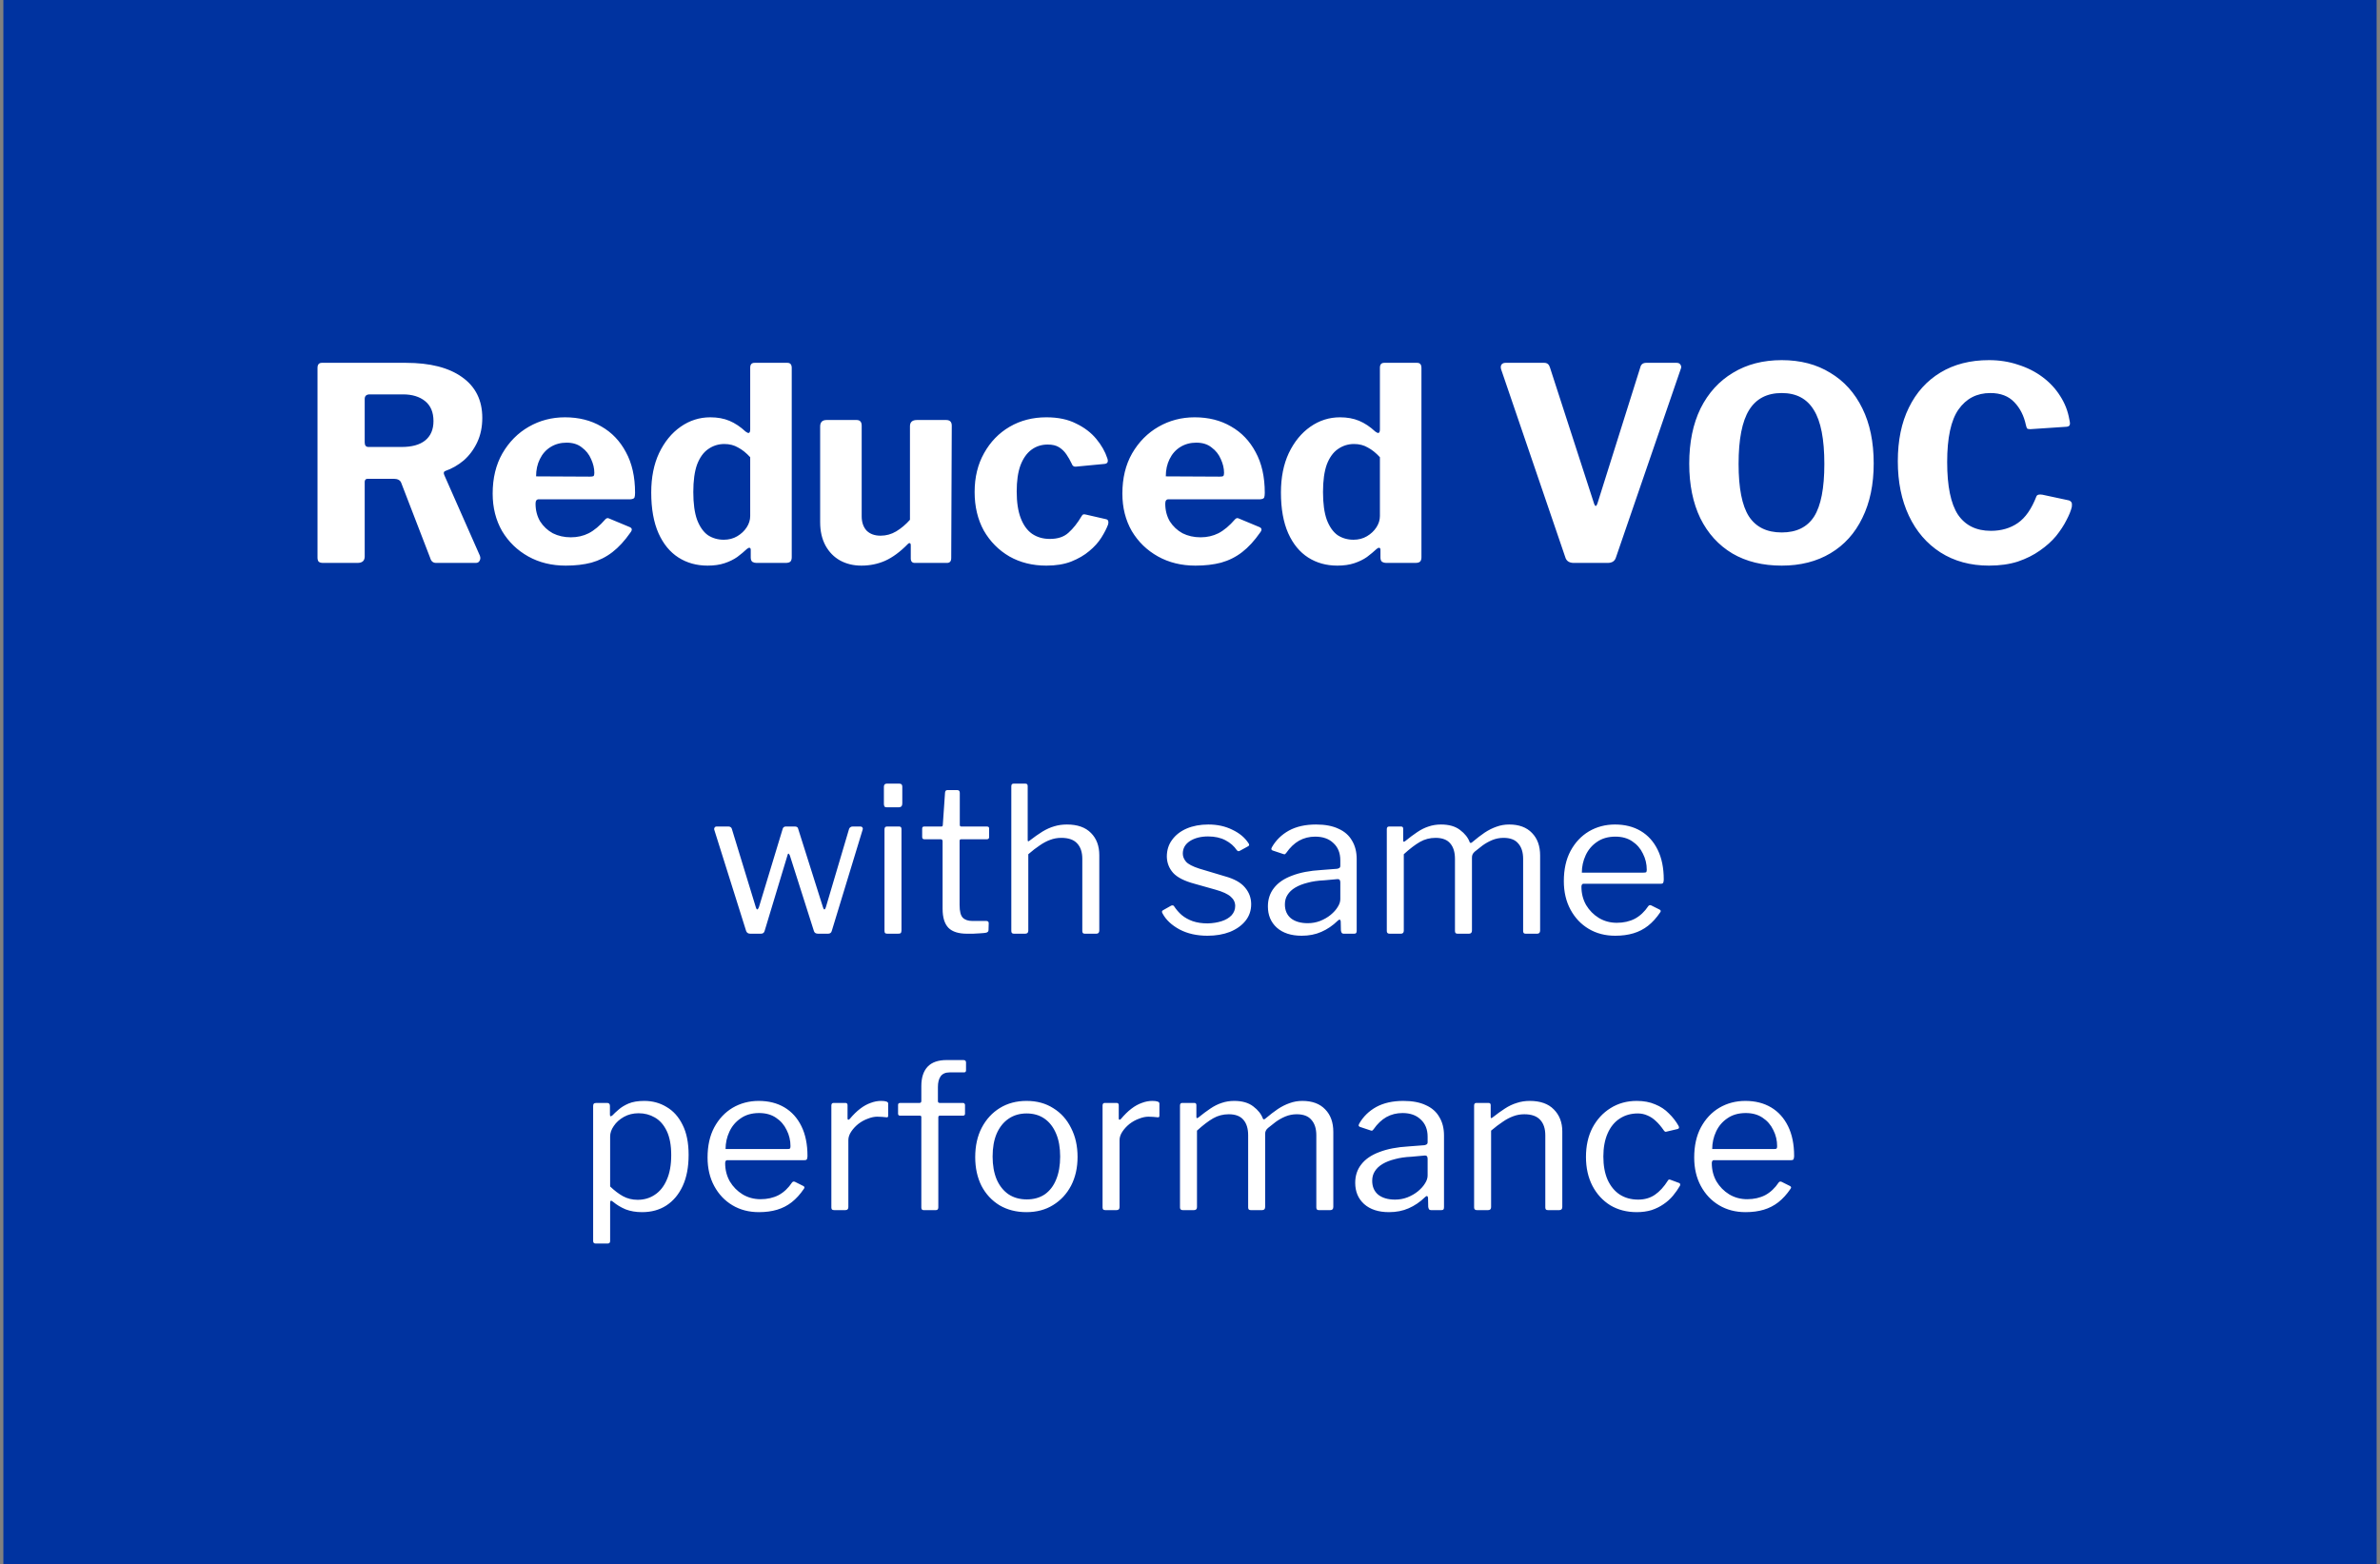 <svg width="353" height="232" viewBox="0 0 353 232" fill="none" xmlns="http://www.w3.org/2000/svg">
<rect x="0" y="0" width="353" height="232" fill="#808080" stroke="none"/>
<g clip-path="url(#clip0_2505_6635)">
<rect width="352" height="232.01" transform="translate(0.5)" fill="#0033A0"/>
<path d="M71.173 82.42C71.28 82.713 71.266 82.967 71.133 83.18C71.026 83.393 70.84 83.5 70.573 83.5H64.693C64.24 83.5 63.946 83.26 63.813 82.78L59.493 71.58C59.333 71.207 58.96 71.02 58.373 71.02H54.573C54.386 71.02 54.253 71.073 54.173 71.18C54.12 71.287 54.093 71.38 54.093 71.46V82.54C54.093 83.18 53.733 83.5 53.013 83.5H47.933C47.613 83.5 47.386 83.433 47.253 83.3C47.146 83.167 47.093 82.967 47.093 82.7V54.58C47.093 54.073 47.306 53.82 47.733 53.82H60.213C63.786 53.82 66.56 54.527 68.533 55.94C70.533 57.353 71.533 59.367 71.533 61.98C71.533 63.34 71.28 64.553 70.773 65.62C70.266 66.687 69.6 67.58 68.773 68.3C67.946 68.993 67.04 69.513 66.053 69.86C65.813 69.94 65.76 70.14 65.893 70.46L71.173 82.42ZM59.573 66.3C61.093 66.3 62.253 65.98 63.053 65.34C63.88 64.673 64.293 63.713 64.293 62.46C64.293 61.153 63.88 60.167 63.053 59.5C62.226 58.833 61.133 58.5 59.773 58.5H54.853C54.346 58.5 54.093 58.727 54.093 59.18V65.62C54.093 66.073 54.28 66.3 54.653 66.3H59.573ZM79.432 74.7C79.432 75.687 79.659 76.567 80.112 77.34C80.592 78.087 81.219 78.673 81.992 79.1C82.792 79.5 83.685 79.7 84.672 79.7C85.632 79.7 86.512 79.5 87.312 79.1C88.139 78.673 88.965 77.98 89.792 77.02C89.899 76.913 89.992 76.86 90.072 76.86C90.152 76.833 90.299 76.873 90.512 76.98L93.392 78.18C93.765 78.34 93.805 78.607 93.512 78.98C92.659 80.207 91.765 81.18 90.832 81.9C89.899 82.62 88.859 83.14 87.712 83.46C86.592 83.753 85.325 83.9 83.912 83.9C81.832 83.9 79.979 83.447 78.352 82.54C76.725 81.633 75.432 80.38 74.472 78.78C73.539 77.153 73.072 75.3 73.072 73.22C73.072 70.927 73.552 68.94 74.512 67.26C75.499 65.553 76.805 64.233 78.432 63.3C80.059 62.367 81.845 61.9 83.792 61.9C85.845 61.9 87.645 62.353 89.192 63.26C90.739 64.14 91.952 65.407 92.832 67.06C93.739 68.713 94.192 70.727 94.192 73.1C94.192 73.393 94.165 73.62 94.112 73.78C94.059 73.94 93.859 74.033 93.512 74.06H79.912C79.752 74.06 79.632 74.113 79.552 74.22C79.472 74.327 79.432 74.487 79.432 74.7ZM87.472 70.7C87.765 70.7 87.952 70.673 88.032 70.62C88.112 70.54 88.152 70.38 88.152 70.14C88.152 69.473 87.992 68.793 87.672 68.1C87.379 67.407 86.925 66.833 86.312 66.38C85.725 65.9 84.965 65.66 84.032 65.66C83.152 65.66 82.365 65.873 81.672 66.3C80.979 66.727 80.445 67.327 80.072 68.1C79.699 68.847 79.512 69.7 79.512 70.66L87.472 70.7ZM112.19 83.5C111.976 83.5 111.776 83.447 111.59 83.34C111.43 83.207 111.35 82.993 111.35 82.7V81.58C111.35 81.393 111.296 81.287 111.19 81.26C111.083 81.233 110.95 81.287 110.79 81.42C110.363 81.82 109.883 82.22 109.35 82.62C108.816 82.993 108.19 83.3 107.47 83.54C106.75 83.78 105.91 83.9 104.95 83.9C103.323 83.9 101.883 83.5 100.63 82.7C99.376 81.9 98.389 80.7 97.669 79.1C96.95 77.473 96.59 75.46 96.59 73.06C96.59 70.82 96.976 68.873 97.749 67.22C98.549 65.54 99.616 64.233 100.95 63.3C102.283 62.367 103.75 61.9 105.35 61.9C106.416 61.9 107.363 62.073 108.19 62.42C109.016 62.767 109.816 63.3 110.59 64.02C110.803 64.18 110.963 64.247 111.07 64.22C111.203 64.167 111.27 63.993 111.27 63.7V54.54C111.27 54.06 111.483 53.82 111.91 53.82H116.79C117.216 53.82 117.43 54.073 117.43 54.58V82.66C117.43 82.953 117.363 83.167 117.23 83.3C117.096 83.433 116.856 83.5 116.51 83.5H112.19ZM111.27 67.82C110.683 67.18 110.083 66.7 109.47 66.38C108.883 66.033 108.203 65.86 107.43 65.86C106.55 65.86 105.75 66.113 105.03 66.62C104.336 67.1 103.79 67.86 103.39 68.9C103.016 69.94 102.83 71.3 102.83 72.98C102.83 74.687 103.016 76.06 103.39 77.1C103.79 78.14 104.323 78.9 104.99 79.38C105.683 79.833 106.47 80.06 107.35 80.06C108.096 80.06 108.763 79.887 109.35 79.54C109.936 79.193 110.403 78.753 110.75 78.22C111.096 77.687 111.27 77.127 111.27 76.54V67.82ZM130.605 79.46C131.431 79.46 132.205 79.247 132.925 78.82C133.671 78.367 134.351 77.793 134.965 77.1V63.22C134.965 62.607 135.311 62.3 136.005 62.3H140.325C140.885 62.3 141.165 62.58 141.165 63.14L141.085 82.78C141.085 83.26 140.871 83.5 140.445 83.5H135.685C135.285 83.5 135.085 83.273 135.085 82.82V80.86C135.085 80.7 135.045 80.607 134.965 80.58C134.885 80.527 134.778 80.567 134.645 80.7C133.525 81.847 132.405 82.673 131.285 83.18C130.191 83.66 129.018 83.9 127.765 83.9C126.591 83.9 125.538 83.647 124.605 83.14C123.698 82.633 122.978 81.9 122.445 80.94C121.911 79.953 121.645 78.793 121.645 77.46V63.26C121.645 62.62 121.965 62.3 122.605 62.3H127.045C127.551 62.3 127.805 62.58 127.805 63.14V76.58C127.805 77.46 128.045 78.167 128.525 78.7C129.031 79.207 129.725 79.46 130.605 79.46ZM155.196 61.9C156.93 61.9 158.396 62.207 159.596 62.82C160.823 63.407 161.823 64.167 162.596 65.1C163.37 66.033 163.916 66.993 164.236 67.98C164.423 68.513 164.263 68.793 163.756 68.82L159.556 69.22C159.263 69.247 159.063 69.1 158.956 68.78C158.716 68.273 158.45 67.807 158.156 67.38C157.863 66.953 157.503 66.607 157.076 66.34C156.65 66.073 156.09 65.94 155.396 65.94C154.49 65.94 153.69 66.193 152.996 66.7C152.303 67.207 151.756 67.98 151.356 69.02C150.983 70.033 150.796 71.327 150.796 72.9C150.796 74.5 150.996 75.82 151.396 76.86C151.796 77.9 152.356 78.673 153.076 79.18C153.823 79.687 154.703 79.94 155.716 79.94C156.89 79.94 157.81 79.633 158.476 79.02C159.17 78.407 159.823 77.58 160.436 76.54C160.516 76.407 160.596 76.327 160.676 76.3C160.756 76.273 160.903 76.287 161.116 76.34L164.076 77.02C164.37 77.1 164.463 77.353 164.356 77.78C164.143 78.367 163.81 79.02 163.356 79.74C162.903 80.46 162.303 81.127 161.556 81.74C160.836 82.353 159.943 82.873 158.876 83.3C157.836 83.7 156.61 83.9 155.196 83.9C153.143 83.9 151.316 83.447 149.716 82.54C148.116 81.607 146.85 80.327 145.916 78.7C145.01 77.047 144.556 75.14 144.556 72.98C144.556 70.793 145.023 68.873 145.956 67.22C146.89 65.54 148.156 64.233 149.756 63.3C151.356 62.367 153.17 61.9 155.196 61.9ZM172.83 74.7C172.83 75.687 173.057 76.567 173.51 77.34C173.99 78.087 174.617 78.673 175.39 79.1C176.19 79.5 177.084 79.7 178.07 79.7C179.03 79.7 179.91 79.5 180.71 79.1C181.537 78.673 182.364 77.98 183.19 77.02C183.297 76.913 183.39 76.86 183.47 76.86C183.55 76.833 183.697 76.873 183.91 76.98L186.79 78.18C187.164 78.34 187.204 78.607 186.91 78.98C186.057 80.207 185.164 81.18 184.23 81.9C183.297 82.62 182.257 83.14 181.11 83.46C179.99 83.753 178.724 83.9 177.31 83.9C175.23 83.9 173.377 83.447 171.75 82.54C170.124 81.633 168.83 80.38 167.87 78.78C166.937 77.153 166.47 75.3 166.47 73.22C166.47 70.927 166.95 68.94 167.91 67.26C168.897 65.553 170.204 64.233 171.83 63.3C173.457 62.367 175.244 61.9 177.19 61.9C179.244 61.9 181.044 62.353 182.59 63.26C184.137 64.14 185.35 65.407 186.23 67.06C187.137 68.713 187.59 70.727 187.59 73.1C187.59 73.393 187.564 73.62 187.51 73.78C187.457 73.94 187.257 74.033 186.91 74.06H173.31C173.15 74.06 173.03 74.113 172.95 74.22C172.87 74.327 172.83 74.487 172.83 74.7ZM180.87 70.7C181.164 70.7 181.35 70.673 181.43 70.62C181.51 70.54 181.55 70.38 181.55 70.14C181.55 69.473 181.39 68.793 181.07 68.1C180.777 67.407 180.324 66.833 179.71 66.38C179.124 65.9 178.364 65.66 177.43 65.66C176.55 65.66 175.764 65.873 175.07 66.3C174.377 66.727 173.844 67.327 173.47 68.1C173.097 68.847 172.91 69.7 172.91 70.66L180.87 70.7ZM205.588 83.5C205.375 83.5 205.175 83.447 204.988 83.34C204.828 83.207 204.748 82.993 204.748 82.7V81.58C204.748 81.393 204.695 81.287 204.588 81.26C204.481 81.233 204.348 81.287 204.188 81.42C203.761 81.82 203.281 82.22 202.748 82.62C202.215 82.993 201.588 83.3 200.868 83.54C200.148 83.78 199.308 83.9 198.348 83.9C196.721 83.9 195.281 83.5 194.028 82.7C192.775 81.9 191.788 80.7 191.068 79.1C190.348 77.473 189.988 75.46 189.988 73.06C189.988 70.82 190.375 68.873 191.148 67.22C191.948 65.54 193.015 64.233 194.348 63.3C195.681 62.367 197.148 61.9 198.748 61.9C199.815 61.9 200.761 62.073 201.588 62.42C202.415 62.767 203.215 63.3 203.988 64.02C204.201 64.18 204.361 64.247 204.468 64.22C204.601 64.167 204.668 63.993 204.668 63.7V54.54C204.668 54.06 204.881 53.82 205.308 53.82H210.188C210.615 53.82 210.828 54.073 210.828 54.58V82.66C210.828 82.953 210.761 83.167 210.628 83.3C210.495 83.433 210.255 83.5 209.908 83.5H205.588ZM204.668 67.82C204.081 67.18 203.481 66.7 202.868 66.38C202.281 66.033 201.601 65.86 200.828 65.86C199.948 65.86 199.148 66.113 198.428 66.62C197.735 67.1 197.188 67.86 196.788 68.9C196.415 69.94 196.228 71.3 196.228 72.98C196.228 74.687 196.415 76.06 196.788 77.1C197.188 78.14 197.721 78.9 198.388 79.38C199.081 79.833 199.868 80.06 200.748 80.06C201.495 80.06 202.161 79.887 202.748 79.54C203.335 79.193 203.801 78.753 204.148 78.22C204.495 77.687 204.668 77.127 204.668 76.54V67.82ZM248.685 53.82C248.952 53.82 249.138 53.913 249.245 54.1C249.378 54.287 249.392 54.5 249.285 54.74L239.685 82.66C239.525 83.22 239.112 83.5 238.445 83.5H233.445C232.752 83.5 232.325 83.22 232.165 82.66L222.645 54.78C222.565 54.513 222.578 54.287 222.685 54.1C222.818 53.913 223.018 53.82 223.285 53.82H229.045C229.472 53.82 229.752 54.047 229.885 54.5L236.445 74.74C236.605 75.167 236.765 75.153 236.925 74.7L243.285 54.5C243.392 54.047 243.685 53.82 244.165 53.82H248.685ZM264.266 83.9C261.439 83.9 258.999 83.3 256.946 82.1C254.893 80.873 253.306 79.127 252.186 76.86C251.093 74.593 250.546 71.9 250.546 68.78C250.546 65.607 251.106 62.873 252.226 60.58C253.373 58.287 254.973 56.527 257.026 55.3C259.079 54.047 261.493 53.42 264.266 53.42C267.039 53.42 269.439 54.047 271.466 55.3C273.519 56.527 275.106 58.287 276.226 60.58C277.346 62.847 277.906 65.567 277.906 68.74C277.906 71.86 277.346 74.553 276.226 76.82C275.133 79.087 273.559 80.833 271.506 82.06C269.453 83.287 267.039 83.9 264.266 83.9ZM264.266 78.98C266.453 78.98 268.053 78.193 269.066 76.62C270.079 75.02 270.586 72.42 270.586 68.82C270.586 65.14 270.066 62.473 269.026 60.82C268.013 59.14 266.426 58.3 264.266 58.3C262.079 58.3 260.466 59.14 259.426 60.82C258.386 62.5 257.866 65.167 257.866 68.82C257.866 72.393 258.373 74.98 259.386 76.58C260.426 78.18 262.053 78.98 264.266 78.98ZM295.003 53.42C296.549 53.42 297.989 53.647 299.323 54.1C300.683 54.527 301.896 55.14 302.963 55.94C304.029 56.74 304.896 57.673 305.563 58.74C306.256 59.807 306.709 60.967 306.923 62.22C307.029 62.647 307.043 62.927 306.963 63.06C306.909 63.193 306.763 63.273 306.523 63.3L301.123 63.66C300.883 63.66 300.723 63.62 300.643 63.54C300.589 63.433 300.536 63.273 300.483 63.06C300.189 61.673 299.616 60.54 298.763 59.66C297.909 58.753 296.723 58.3 295.203 58.3C293.203 58.3 291.629 59.113 290.483 60.74C289.363 62.34 288.803 64.94 288.803 68.54C288.803 72.113 289.336 74.713 290.403 76.34C291.496 77.94 293.123 78.74 295.283 78.74C296.829 78.74 298.163 78.353 299.283 77.58C300.403 76.807 301.323 75.487 302.043 73.62C302.149 73.38 302.443 73.3 302.923 73.38L306.843 74.22C306.976 74.247 307.096 74.327 307.203 74.46C307.309 74.567 307.336 74.82 307.283 75.22C307.149 75.78 306.883 76.433 306.483 77.18C306.109 77.927 305.603 78.7 304.963 79.5C304.323 80.273 303.523 80.993 302.563 81.66C301.629 82.327 300.536 82.873 299.283 83.3C298.029 83.7 296.603 83.9 295.003 83.9C292.256 83.9 289.856 83.247 287.803 81.94C285.776 80.633 284.216 78.82 283.123 76.5C282.029 74.18 281.483 71.487 281.483 68.42C281.483 65.327 282.029 62.673 283.123 60.46C284.216 58.22 285.776 56.487 287.803 55.26C289.829 54.033 292.229 53.42 295.003 53.42Z" fill="white"/>
<path d="M127.651 122.6C127.771 122.6 127.861 122.65 127.921 122.75C127.981 122.83 127.991 122.93 127.951 123.05L123.361 138.11C123.321 138.25 123.251 138.35 123.151 138.41C123.071 138.47 122.951 138.5 122.791 138.5H121.351C121.011 138.5 120.801 138.37 120.721 138.11L117.151 126.89C117.071 126.71 117.001 126.62 116.941 126.62C116.881 126.62 116.831 126.71 116.791 126.89L113.401 138.11C113.361 138.25 113.291 138.35 113.191 138.41C113.111 138.47 112.991 138.5 112.831 138.5H111.301C110.981 138.5 110.771 138.37 110.671 138.11L105.931 123.05C105.911 122.93 105.931 122.83 105.991 122.75C106.051 122.65 106.151 122.6 106.291 122.6H108.061C108.181 122.6 108.281 122.63 108.361 122.69C108.441 122.73 108.501 122.81 108.541 122.93L112.111 134.6C112.171 134.8 112.241 134.9 112.321 134.9C112.401 134.88 112.481 134.77 112.561 134.57L116.101 122.9C116.141 122.8 116.191 122.73 116.251 122.69C116.331 122.63 116.421 122.6 116.521 122.6H117.931C118.051 122.6 118.151 122.63 118.231 122.69C118.311 122.73 118.361 122.81 118.381 122.93L122.071 134.6C122.131 134.8 122.201 134.9 122.281 134.9C122.361 134.88 122.431 134.77 122.491 134.57L125.941 122.93C126.001 122.81 126.071 122.73 126.151 122.69C126.231 122.63 126.331 122.6 126.451 122.6H127.651ZM133.708 137.99C133.708 138.19 133.668 138.33 133.588 138.41C133.528 138.47 133.388 138.5 133.168 138.5H131.638C131.458 138.5 131.338 138.47 131.278 138.41C131.218 138.35 131.188 138.24 131.188 138.08V123.02C131.188 122.74 131.308 122.6 131.548 122.6H133.378C133.598 122.6 133.708 122.73 133.708 122.99V137.99ZM133.828 119.18C133.828 119.56 133.648 119.75 133.288 119.75H131.548C131.368 119.75 131.248 119.71 131.188 119.63C131.128 119.53 131.098 119.4 131.098 119.24V116.72C131.098 116.4 131.238 116.24 131.518 116.24H133.408C133.688 116.24 133.828 116.39 133.828 116.69V119.18ZM142.566 124.49C142.406 124.49 142.326 124.57 142.326 124.73V134.24C142.326 135.18 142.486 135.81 142.806 136.13C143.126 136.45 143.606 136.61 144.246 136.61H146.316C146.416 136.61 146.496 136.64 146.556 136.7C146.616 136.74 146.646 136.82 146.646 136.94L146.616 137.96C146.616 138.16 146.496 138.29 146.256 138.35C146.056 138.39 145.766 138.42 145.386 138.44C145.026 138.46 144.666 138.48 144.306 138.5C143.966 138.5 143.676 138.5 143.436 138.5C142.176 138.5 141.256 138.21 140.676 137.63C140.096 137.03 139.806 136.09 139.806 134.81V124.79C139.806 124.59 139.706 124.49 139.506 124.49H137.106C136.886 124.49 136.776 124.38 136.776 124.16V122.9C136.776 122.7 136.876 122.6 137.076 122.6H139.626C139.766 122.6 139.836 122.52 139.836 122.36L140.166 117.59C140.186 117.33 140.296 117.2 140.496 117.2H141.996C142.236 117.2 142.356 117.34 142.356 117.62V122.36C142.356 122.52 142.436 122.6 142.596 122.6H146.376C146.596 122.6 146.706 122.69 146.706 122.87V124.16C146.706 124.38 146.596 124.49 146.376 124.49H142.566ZM150.387 138.5C150.127 138.5 149.997 138.37 149.997 138.11V116.63C149.997 116.37 150.107 116.24 150.327 116.24H152.097C152.317 116.24 152.427 116.36 152.427 116.6V124.61C152.427 124.71 152.447 124.77 152.487 124.79C152.527 124.81 152.597 124.78 152.697 124.7C153.397 124.16 154.037 123.71 154.617 123.35C155.217 122.99 155.797 122.73 156.357 122.57C156.937 122.39 157.567 122.3 158.247 122.3C159.807 122.3 160.997 122.72 161.817 123.56C162.637 124.38 163.047 125.48 163.047 126.86V138.02C163.047 138.34 162.897 138.5 162.597 138.5H160.917C160.777 138.5 160.677 138.47 160.617 138.41C160.557 138.33 160.527 138.23 160.527 138.11V127.4C160.527 126.42 160.277 125.66 159.777 125.12C159.277 124.56 158.487 124.28 157.407 124.28C156.827 124.28 156.277 124.38 155.757 124.58C155.257 124.76 154.747 125.03 154.227 125.39C153.707 125.73 153.137 126.17 152.517 126.71V138.05C152.517 138.35 152.357 138.5 152.037 138.5H150.387ZM183.443 126.11C183.043 125.51 182.483 125.02 181.763 124.64C181.043 124.26 180.183 124.07 179.183 124.07C178.103 124.07 177.203 124.3 176.483 124.76C175.783 125.22 175.433 125.84 175.433 126.62C175.433 127.04 175.593 127.44 175.913 127.82C176.233 128.18 176.883 128.52 177.863 128.84L181.673 129.98C183.053 130.36 184.043 130.91 184.643 131.63C185.263 132.35 185.573 133.18 185.573 134.12C185.573 135.06 185.293 135.88 184.733 136.58C184.173 137.28 183.403 137.83 182.423 138.23C181.443 138.61 180.333 138.8 179.093 138.8C177.513 138.8 176.133 138.49 174.953 137.87C173.773 137.23 172.933 136.44 172.433 135.5C172.373 135.4 172.343 135.31 172.343 135.23C172.343 135.15 172.393 135.08 172.493 135.02L173.663 134.36C173.763 134.3 173.853 134.28 173.933 134.3C174.013 134.3 174.073 134.33 174.113 134.39C174.453 134.91 174.843 135.36 175.283 135.74C175.743 136.12 176.283 136.42 176.903 136.64C177.543 136.86 178.283 136.97 179.123 136.97C179.883 136.95 180.573 136.84 181.193 136.64C181.813 136.44 182.303 136.15 182.663 135.77C183.023 135.37 183.203 134.91 183.203 134.39C183.203 133.85 182.983 133.39 182.543 133.01C182.103 132.61 181.343 132.26 180.263 131.96L177.173 131.09C175.673 130.69 174.613 130.15 173.993 129.47C173.393 128.79 173.083 127.99 173.063 127.07C173.063 126.11 173.323 125.28 173.843 124.58C174.363 123.86 175.083 123.3 176.003 122.9C176.943 122.5 178.013 122.3 179.213 122.3C180.553 122.3 181.743 122.56 182.783 123.08C183.843 123.58 184.643 124.25 185.183 125.09C185.243 125.17 185.273 125.25 185.273 125.33C185.273 125.39 185.233 125.45 185.153 125.51L183.893 126.2C183.813 126.24 183.733 126.26 183.653 126.26C183.593 126.24 183.523 126.19 183.443 126.11ZM198.404 136.58C197.664 137.3 196.854 137.85 195.974 138.23C195.114 138.61 194.144 138.8 193.064 138.8C191.504 138.8 190.274 138.4 189.374 137.6C188.494 136.8 188.054 135.75 188.054 134.45C188.054 133.39 188.354 132.48 188.954 131.72C189.554 130.94 190.444 130.33 191.624 129.89C192.804 129.43 194.254 129.15 195.974 129.05L198.314 128.87C198.434 128.85 198.544 128.81 198.644 128.75C198.744 128.69 198.794 128.58 198.794 128.42V127.61C198.794 126.53 198.454 125.68 197.774 125.06C197.114 124.42 196.214 124.1 195.074 124.1C194.194 124.1 193.394 124.3 192.674 124.7C191.974 125.1 191.344 125.7 190.784 126.5C190.704 126.6 190.634 126.67 190.574 126.71C190.534 126.73 190.454 126.72 190.334 126.68L188.714 126.14C188.654 126.1 188.604 126.05 188.564 125.99C188.544 125.93 188.574 125.82 188.654 125.66C189.254 124.62 190.094 123.8 191.174 123.2C192.274 122.6 193.614 122.3 195.194 122.3C196.534 122.3 197.644 122.51 198.524 122.93C199.424 123.33 200.094 123.92 200.534 124.7C200.994 125.46 201.224 126.37 201.224 127.43V138.05C201.224 138.23 201.194 138.35 201.134 138.41C201.074 138.47 200.974 138.5 200.834 138.5H199.304C199.164 138.5 199.064 138.46 199.004 138.38C198.944 138.28 198.904 138.16 198.884 138.02L198.854 136.64C198.794 136.36 198.644 136.34 198.404 136.58ZM198.794 130.88C198.794 130.54 198.654 130.38 198.374 130.4L196.394 130.58C195.474 130.62 194.654 130.74 193.934 130.94C193.214 131.12 192.604 131.36 192.104 131.66C191.604 131.96 191.224 132.32 190.964 132.74C190.704 133.14 190.574 133.61 190.574 134.15C190.574 135.03 190.874 135.72 191.474 136.22C192.094 136.7 192.924 136.94 193.964 136.94C194.604 136.94 195.214 136.83 195.794 136.61C196.394 136.37 196.914 136.07 197.354 135.71C197.814 135.33 198.164 134.94 198.404 134.54C198.664 134.14 198.794 133.75 198.794 133.37V130.88ZM206.11 138.5C205.83 138.5 205.69 138.37 205.69 138.11V122.99C205.69 122.73 205.8 122.6 206.02 122.6H207.82C208.02 122.6 208.12 122.71 208.12 122.93V124.67C208.12 124.77 208.14 124.83 208.18 124.85C208.24 124.87 208.32 124.84 208.42 124.76C209.06 124.24 209.65 123.8 210.19 123.44C210.75 123.06 211.31 122.78 211.87 122.6C212.45 122.4 213.07 122.3 213.73 122.3C214.91 122.3 215.85 122.57 216.55 123.11C217.27 123.65 217.75 124.26 217.99 124.94C218.03 125.02 218.09 125.05 218.17 125.03C218.25 125.01 218.33 124.96 218.41 124.88C219.05 124.34 219.65 123.88 220.21 123.5C220.79 123.12 221.37 122.83 221.95 122.63C222.55 122.41 223.18 122.3 223.84 122.3C225.3 122.3 226.43 122.72 227.23 123.56C228.03 124.38 228.43 125.49 228.43 126.89V138.02C228.43 138.34 228.28 138.5 227.98 138.5H226.3C226.16 138.5 226.06 138.47 226 138.41C225.94 138.33 225.91 138.23 225.91 138.11V127.4C225.91 126.42 225.67 125.66 225.19 125.12C224.73 124.56 224 124.28 223 124.28C222.42 124.28 221.86 124.39 221.32 124.61C220.8 124.83 220.32 125.1 219.88 125.42C219.46 125.74 219.08 126.04 218.74 126.32C218.58 126.46 218.47 126.6 218.41 126.74C218.35 126.86 218.32 127.02 218.32 127.22V138.02C218.32 138.34 218.17 138.5 217.87 138.5H216.19C216.07 138.5 215.97 138.47 215.89 138.41C215.83 138.33 215.8 138.23 215.8 138.11V127.4C215.8 126.42 215.57 125.66 215.11 125.12C214.65 124.56 213.92 124.28 212.92 124.28C212.08 124.28 211.31 124.48 210.61 124.88C209.91 125.28 209.11 125.89 208.21 126.71V138.05C208.21 138.35 208.06 138.5 207.76 138.5H206.11ZM234.557 131.54C234.557 132.52 234.787 133.42 235.247 134.24C235.727 135.04 236.357 135.68 237.137 136.16C237.937 136.64 238.827 136.88 239.807 136.88C240.807 136.88 241.697 136.68 242.477 136.28C243.257 135.86 243.927 135.23 244.487 134.39C244.567 134.31 244.627 134.27 244.667 134.27C244.727 134.25 244.807 134.26 244.907 134.3L246.167 134.93C246.347 135.03 246.367 135.17 246.227 135.35C245.687 136.15 245.087 136.81 244.427 137.33C243.787 137.83 243.067 138.2 242.267 138.44C241.467 138.68 240.567 138.8 239.567 138.8C238.087 138.8 236.777 138.46 235.637 137.78C234.497 137.1 233.597 136.15 232.937 134.93C232.277 133.71 231.947 132.3 231.947 130.7C231.947 128.96 232.277 127.47 232.937 126.23C233.617 124.97 234.527 124 235.667 123.32C236.827 122.64 238.117 122.3 239.537 122.3C240.997 122.3 242.267 122.62 243.347 123.26C244.427 123.9 245.267 124.83 245.867 126.05C246.467 127.27 246.767 128.74 246.767 130.46C246.767 130.6 246.747 130.74 246.707 130.88C246.687 131.02 246.557 131.09 246.317 131.09H234.827C234.747 131.09 234.677 131.14 234.617 131.24C234.577 131.32 234.557 131.42 234.557 131.54ZM243.737 129.44C243.957 129.44 244.097 129.42 244.157 129.38C244.217 129.32 244.247 129.2 244.247 129.02C244.247 128.16 244.057 127.36 243.677 126.62C243.317 125.86 242.787 125.25 242.087 124.79C241.407 124.33 240.577 124.1 239.597 124.1C238.517 124.1 237.607 124.36 236.867 124.88C236.127 125.38 235.567 126.04 235.187 126.86C234.807 127.68 234.617 128.54 234.617 129.44H243.737ZM90.045 163.6C90.325 163.6 90.465 163.75 90.465 164.05V165.31C90.465 165.47 90.495 165.56 90.555 165.58C90.635 165.58 90.735 165.53 90.855 165.43C91.075 165.19 91.375 164.91 91.755 164.59C92.135 164.25 92.625 163.95 93.225 163.69C93.845 163.43 94.625 163.3 95.565 163.3C96.785 163.3 97.885 163.6 98.865 164.2C99.865 164.78 100.655 165.66 101.235 166.84C101.835 168.02 102.135 169.51 102.135 171.31C102.135 173.11 101.845 174.64 101.265 175.9C100.685 177.16 99.875 178.13 98.835 178.81C97.815 179.47 96.615 179.8 95.235 179.8C94.315 179.8 93.495 179.66 92.775 179.38C92.075 179.08 91.475 178.72 90.975 178.3C90.795 178.14 90.665 178.08 90.585 178.12C90.525 178.14 90.495 178.26 90.495 178.48V184.06C90.495 184.32 90.385 184.45 90.165 184.45H88.305C88.085 184.45 87.975 184.32 87.975 184.06V164.08C87.975 163.9 88.005 163.78 88.065 163.72C88.145 163.64 88.275 163.6 88.455 163.6H90.045ZM90.495 175.99C91.115 176.59 91.745 177.07 92.385 177.43C93.045 177.79 93.775 177.97 94.575 177.97C95.535 177.97 96.385 177.72 97.125 177.22C97.885 176.72 98.475 175.98 98.895 175C99.335 174.02 99.555 172.8 99.555 171.34C99.555 169.88 99.335 168.69 98.895 167.77C98.455 166.85 97.865 166.18 97.125 165.76C96.405 165.34 95.605 165.13 94.725 165.13C93.905 165.13 93.175 165.31 92.535 165.67C91.895 166.03 91.395 166.48 91.035 167.02C90.675 167.54 90.495 168.06 90.495 168.58V175.99ZM107.555 172.54C107.555 173.52 107.785 174.42 108.245 175.24C108.725 176.04 109.355 176.68 110.135 177.16C110.935 177.64 111.825 177.88 112.805 177.88C113.805 177.88 114.695 177.68 115.475 177.28C116.255 176.86 116.925 176.23 117.485 175.39C117.565 175.31 117.625 175.27 117.665 175.27C117.725 175.25 117.805 175.26 117.905 175.3L119.165 175.93C119.345 176.03 119.365 176.17 119.225 176.35C118.685 177.15 118.085 177.81 117.425 178.33C116.785 178.83 116.065 179.2 115.265 179.44C114.465 179.68 113.565 179.8 112.565 179.8C111.085 179.8 109.775 179.46 108.635 178.78C107.495 178.1 106.595 177.15 105.935 175.93C105.275 174.71 104.945 173.3 104.945 171.7C104.945 169.96 105.275 168.47 105.935 167.23C106.615 165.97 107.525 165 108.665 164.32C109.825 163.64 111.115 163.3 112.535 163.3C113.995 163.3 115.265 163.62 116.345 164.26C117.425 164.9 118.265 165.83 118.865 167.05C119.465 168.27 119.765 169.74 119.765 171.46C119.765 171.6 119.745 171.74 119.705 171.88C119.685 172.02 119.555 172.09 119.315 172.09H107.825C107.745 172.09 107.675 172.14 107.615 172.24C107.575 172.32 107.555 172.42 107.555 172.54ZM116.735 170.44C116.955 170.44 117.095 170.42 117.155 170.38C117.215 170.32 117.245 170.2 117.245 170.02C117.245 169.16 117.055 168.36 116.675 167.62C116.315 166.86 115.785 166.25 115.085 165.79C114.405 165.33 113.575 165.1 112.595 165.1C111.515 165.1 110.605 165.36 109.865 165.88C109.125 166.38 108.565 167.04 108.185 167.86C107.805 168.68 107.615 169.54 107.615 170.44H116.735ZM123.727 179.5C123.587 179.5 123.477 179.47 123.397 179.41C123.337 179.33 123.307 179.23 123.307 179.11V163.99C123.307 163.73 123.417 163.6 123.637 163.6H125.377C125.597 163.6 125.707 163.71 125.707 163.93V165.88C125.707 166 125.737 166.07 125.797 166.09C125.857 166.11 125.937 166.07 126.037 165.97C126.557 165.35 127.067 164.85 127.567 164.47C128.087 164.07 128.607 163.78 129.127 163.6C129.647 163.4 130.167 163.3 130.687 163.3C131.387 163.3 131.737 163.43 131.737 163.69V165.49C131.737 165.69 131.647 165.77 131.467 165.73C131.287 165.71 131.077 165.69 130.837 165.67C130.617 165.65 130.377 165.64 130.117 165.64C129.677 165.64 129.207 165.74 128.707 165.94C128.207 166.12 127.737 166.38 127.297 166.72C126.877 167.06 126.527 167.44 126.247 167.86C125.967 168.28 125.827 168.7 125.827 169.12V179.05C125.827 179.35 125.677 179.5 125.377 179.5H123.727ZM142.831 163.6C142.931 163.6 143.001 163.63 143.041 163.69C143.101 163.75 143.131 163.82 143.131 163.9V165.19C143.131 165.39 143.031 165.49 142.831 165.49H139.411C139.251 165.49 139.171 165.57 139.171 165.73V179.08C139.171 179.36 139.051 179.5 138.811 179.5H136.981C136.761 179.5 136.651 179.37 136.651 179.11V165.7C136.651 165.56 136.581 165.49 136.441 165.49H133.501C133.301 165.49 133.201 165.39 133.201 165.19V163.9C133.201 163.82 133.221 163.75 133.261 163.69C133.321 163.63 133.411 163.6 133.531 163.6H136.381C136.561 163.6 136.651 163.5 136.651 163.3V161.11C136.651 159.85 136.961 158.89 137.581 158.23C138.201 157.57 139.141 157.24 140.401 157.24H142.891C143.151 157.24 143.281 157.36 143.281 157.6V158.77C143.281 158.87 143.251 158.95 143.191 159.01C143.151 159.05 143.071 159.07 142.951 159.07H140.851C140.231 159.07 139.781 159.27 139.501 159.67C139.241 160.05 139.111 160.57 139.111 161.23V163.33C139.111 163.51 139.201 163.6 139.381 163.6H142.831ZM152.233 179.8C150.733 179.8 149.403 179.46 148.243 178.78C147.103 178.08 146.213 177.12 145.573 175.9C144.953 174.66 144.643 173.24 144.643 171.64C144.643 169.98 144.963 168.53 145.603 167.29C146.263 166.03 147.163 165.05 148.303 164.35C149.443 163.65 150.763 163.3 152.263 163.3C153.783 163.3 155.103 163.66 156.223 164.38C157.363 165.08 158.243 166.06 158.863 167.32C159.503 168.56 159.823 169.99 159.823 171.61C159.823 173.21 159.503 174.63 158.863 175.87C158.223 177.09 157.333 178.05 156.193 178.75C155.073 179.45 153.753 179.8 152.233 179.8ZM152.293 177.91C153.333 177.91 154.223 177.66 154.963 177.16C155.703 176.64 156.263 175.91 156.643 174.97C157.043 174.01 157.243 172.87 157.243 171.55C157.243 170.23 157.043 169.1 156.643 168.16C156.243 167.2 155.673 166.46 154.933 165.94C154.193 165.42 153.303 165.16 152.263 165.16C151.243 165.16 150.353 165.42 149.593 165.94C148.833 166.46 148.243 167.2 147.823 168.16C147.423 169.1 147.223 170.23 147.223 171.55C147.223 172.85 147.423 173.98 147.823 174.94C148.243 175.9 148.833 176.64 149.593 177.16C150.353 177.66 151.253 177.91 152.293 177.91ZM163.952 179.5C163.812 179.5 163.702 179.47 163.622 179.41C163.562 179.33 163.532 179.23 163.532 179.11V163.99C163.532 163.73 163.642 163.6 163.862 163.6H165.602C165.822 163.6 165.932 163.71 165.932 163.93V165.88C165.932 166 165.962 166.07 166.022 166.09C166.082 166.11 166.162 166.07 166.262 165.97C166.782 165.35 167.292 164.85 167.792 164.47C168.312 164.07 168.832 163.78 169.352 163.6C169.872 163.4 170.392 163.3 170.912 163.3C171.612 163.3 171.962 163.43 171.962 163.69V165.49C171.962 165.69 171.872 165.77 171.692 165.73C171.512 165.71 171.302 165.69 171.062 165.67C170.842 165.65 170.602 165.64 170.342 165.64C169.902 165.64 169.432 165.74 168.932 165.94C168.432 166.12 167.962 166.38 167.522 166.72C167.102 167.06 166.752 167.44 166.472 167.86C166.192 168.28 166.052 168.7 166.052 169.12V179.05C166.052 179.35 165.902 179.5 165.602 179.5H163.952ZM175.436 179.5C175.156 179.5 175.016 179.37 175.016 179.11V163.99C175.016 163.73 175.126 163.6 175.346 163.6H177.146C177.346 163.6 177.446 163.71 177.446 163.93V165.67C177.446 165.77 177.466 165.83 177.506 165.85C177.566 165.87 177.646 165.84 177.746 165.76C178.386 165.24 178.976 164.8 179.516 164.44C180.076 164.06 180.636 163.78 181.196 163.6C181.776 163.4 182.396 163.3 183.056 163.3C184.236 163.3 185.176 163.57 185.876 164.11C186.596 164.65 187.076 165.26 187.316 165.94C187.356 166.02 187.416 166.05 187.496 166.03C187.576 166.01 187.656 165.96 187.736 165.88C188.376 165.34 188.976 164.88 189.536 164.5C190.116 164.12 190.696 163.83 191.276 163.63C191.876 163.41 192.506 163.3 193.166 163.3C194.626 163.3 195.756 163.72 196.556 164.56C197.356 165.38 197.756 166.49 197.756 167.89V179.02C197.756 179.34 197.606 179.5 197.306 179.5H195.626C195.486 179.5 195.386 179.47 195.326 179.41C195.266 179.33 195.236 179.23 195.236 179.11V168.4C195.236 167.42 194.996 166.66 194.516 166.12C194.056 165.56 193.326 165.28 192.326 165.28C191.746 165.28 191.186 165.39 190.646 165.61C190.126 165.83 189.646 166.1 189.206 166.42C188.786 166.74 188.406 167.04 188.066 167.32C187.906 167.46 187.796 167.6 187.736 167.74C187.676 167.86 187.646 168.02 187.646 168.22V179.02C187.646 179.34 187.496 179.5 187.196 179.5H185.516C185.396 179.5 185.296 179.47 185.216 179.41C185.156 179.33 185.126 179.23 185.126 179.11V168.4C185.126 167.42 184.896 166.66 184.436 166.12C183.976 165.56 183.246 165.28 182.246 165.28C181.406 165.28 180.636 165.48 179.936 165.88C179.236 166.28 178.436 166.89 177.536 167.71V179.05C177.536 179.35 177.386 179.5 177.086 179.5H175.436ZM211.354 177.58C210.614 178.3 209.804 178.85 208.924 179.23C208.064 179.61 207.094 179.8 206.014 179.8C204.454 179.8 203.224 179.4 202.324 178.6C201.444 177.8 201.004 176.75 201.004 175.45C201.004 174.39 201.304 173.48 201.904 172.72C202.504 171.94 203.394 171.33 204.574 170.89C205.754 170.43 207.204 170.15 208.924 170.05L211.264 169.87C211.384 169.85 211.494 169.81 211.594 169.75C211.694 169.69 211.744 169.58 211.744 169.42V168.61C211.744 167.53 211.404 166.68 210.724 166.06C210.064 165.42 209.164 165.1 208.024 165.1C207.144 165.1 206.344 165.3 205.624 165.7C204.924 166.1 204.294 166.7 203.734 167.5C203.654 167.6 203.584 167.67 203.524 167.71C203.484 167.73 203.404 167.72 203.284 167.68L201.664 167.14C201.604 167.1 201.554 167.05 201.514 166.99C201.494 166.93 201.524 166.82 201.604 166.66C202.204 165.62 203.044 164.8 204.124 164.2C205.224 163.6 206.564 163.3 208.144 163.3C209.484 163.3 210.594 163.51 211.474 163.93C212.374 164.33 213.044 164.92 213.484 165.7C213.944 166.46 214.174 167.37 214.174 168.43V179.05C214.174 179.23 214.144 179.35 214.084 179.41C214.024 179.47 213.924 179.5 213.784 179.5H212.254C212.114 179.5 212.014 179.46 211.954 179.38C211.894 179.28 211.854 179.16 211.834 179.02L211.804 177.64C211.744 177.36 211.594 177.34 211.354 177.58ZM211.744 171.88C211.744 171.54 211.604 171.38 211.324 171.4L209.344 171.58C208.424 171.62 207.604 171.74 206.884 171.94C206.164 172.12 205.554 172.36 205.054 172.66C204.554 172.96 204.174 173.32 203.914 173.74C203.654 174.14 203.524 174.61 203.524 175.15C203.524 176.03 203.824 176.72 204.424 177.22C205.044 177.7 205.874 177.94 206.914 177.94C207.554 177.94 208.164 177.83 208.744 177.61C209.344 177.37 209.864 177.07 210.304 176.71C210.764 176.33 211.114 175.94 211.354 175.54C211.614 175.14 211.744 174.75 211.744 174.37V171.88ZM219.059 179.5C218.779 179.5 218.639 179.37 218.639 179.11V163.99C218.639 163.73 218.749 163.6 218.969 163.6H220.769C220.989 163.6 221.099 163.71 221.099 163.93V165.67C221.099 165.77 221.119 165.83 221.159 165.85C221.199 165.87 221.269 165.84 221.369 165.76C222.029 165.24 222.639 164.8 223.199 164.44C223.779 164.06 224.369 163.78 224.969 163.6C225.569 163.4 226.209 163.3 226.889 163.3C228.449 163.3 229.639 163.72 230.459 164.56C231.299 165.4 231.719 166.49 231.719 167.83V179.02C231.719 179.34 231.569 179.5 231.269 179.5H229.589C229.449 179.5 229.349 179.47 229.289 179.41C229.229 179.33 229.199 179.23 229.199 179.11V168.4C229.199 167.42 228.949 166.66 228.449 166.12C227.949 165.56 227.159 165.28 226.079 165.28C225.499 165.28 224.949 165.38 224.429 165.58C223.929 165.76 223.419 166.03 222.899 166.39C222.379 166.73 221.799 167.17 221.159 167.71V179.05C221.159 179.35 221.009 179.5 220.709 179.5H219.059ZM242.759 163.3C243.799 163.3 244.709 163.47 245.489 163.81C246.289 164.13 246.969 164.58 247.529 165.16C248.109 165.72 248.589 166.34 248.969 167.02C249.089 167.26 249.039 167.41 248.819 167.47L247.169 167.86C247.029 167.92 246.899 167.86 246.779 167.68C246.379 167.1 245.979 166.63 245.579 166.27C245.199 165.91 244.789 165.64 244.349 165.46C243.909 165.26 243.429 165.16 242.909 165.16C241.889 165.16 240.989 165.42 240.209 165.94C239.449 166.44 238.859 167.17 238.439 168.13C238.019 169.09 237.809 170.23 237.809 171.55C237.809 172.89 238.019 174.04 238.439 175C238.879 175.96 239.479 176.69 240.239 177.19C241.019 177.69 241.929 177.94 242.969 177.94C243.929 177.94 244.759 177.7 245.459 177.22C246.159 176.74 246.799 176.04 247.379 175.12C247.439 175.02 247.489 174.97 247.529 174.97C247.589 174.95 247.669 174.96 247.769 175L249.059 175.48C249.199 175.54 249.239 175.67 249.179 175.87C248.879 176.39 248.529 176.89 248.129 177.37C247.729 177.85 247.259 178.27 246.719 178.63C246.199 178.99 245.609 179.28 244.949 179.5C244.289 179.7 243.559 179.8 242.759 179.8C241.279 179.8 239.969 179.46 238.829 178.78C237.709 178.08 236.829 177.12 236.189 175.9C235.549 174.66 235.229 173.23 235.229 171.61C235.229 169.97 235.549 168.53 236.189 167.29C236.849 166.05 237.739 165.08 238.859 164.38C239.999 163.66 241.299 163.3 242.759 163.3ZM253.893 172.54C253.893 173.52 254.123 174.42 254.583 175.24C255.063 176.04 255.693 176.68 256.473 177.16C257.273 177.64 258.163 177.88 259.143 177.88C260.143 177.88 261.033 177.68 261.813 177.28C262.593 176.86 263.263 176.23 263.823 175.39C263.903 175.31 263.963 175.27 264.003 175.27C264.063 175.25 264.143 175.26 264.243 175.3L265.503 175.93C265.683 176.03 265.703 176.17 265.563 176.35C265.023 177.15 264.423 177.81 263.763 178.33C263.123 178.83 262.403 179.2 261.603 179.44C260.803 179.68 259.903 179.8 258.903 179.8C257.423 179.8 256.113 179.46 254.973 178.78C253.833 178.1 252.933 177.15 252.273 175.93C251.613 174.71 251.283 173.3 251.283 171.7C251.283 169.96 251.613 168.47 252.273 167.23C252.953 165.97 253.863 165 255.003 164.32C256.163 163.64 257.453 163.3 258.873 163.3C260.333 163.3 261.603 163.62 262.683 164.26C263.763 164.9 264.603 165.83 265.203 167.05C265.803 168.27 266.103 169.74 266.103 171.46C266.103 171.6 266.083 171.74 266.043 171.88C266.023 172.02 265.893 172.09 265.653 172.09H254.163C254.083 172.09 254.013 172.14 253.953 172.24C253.913 172.32 253.893 172.42 253.893 172.54ZM263.073 170.44C263.293 170.44 263.433 170.42 263.493 170.38C263.553 170.32 263.583 170.2 263.583 170.02C263.583 169.16 263.393 168.36 263.013 167.62C262.653 166.86 262.123 166.25 261.423 165.79C260.743 165.33 259.913 165.1 258.933 165.1C257.853 165.1 256.943 165.36 256.203 165.88C255.463 166.38 254.903 167.04 254.523 167.86C254.143 168.68 253.953 169.54 253.953 170.44H263.073Z" fill="white"/>
</g>
<defs>
<clipPath id="clip0_2505_6635">
<rect width="352" height="232.01" fill="white" transform="translate(0.5)"/>
</clipPath>
</defs>
</svg>
